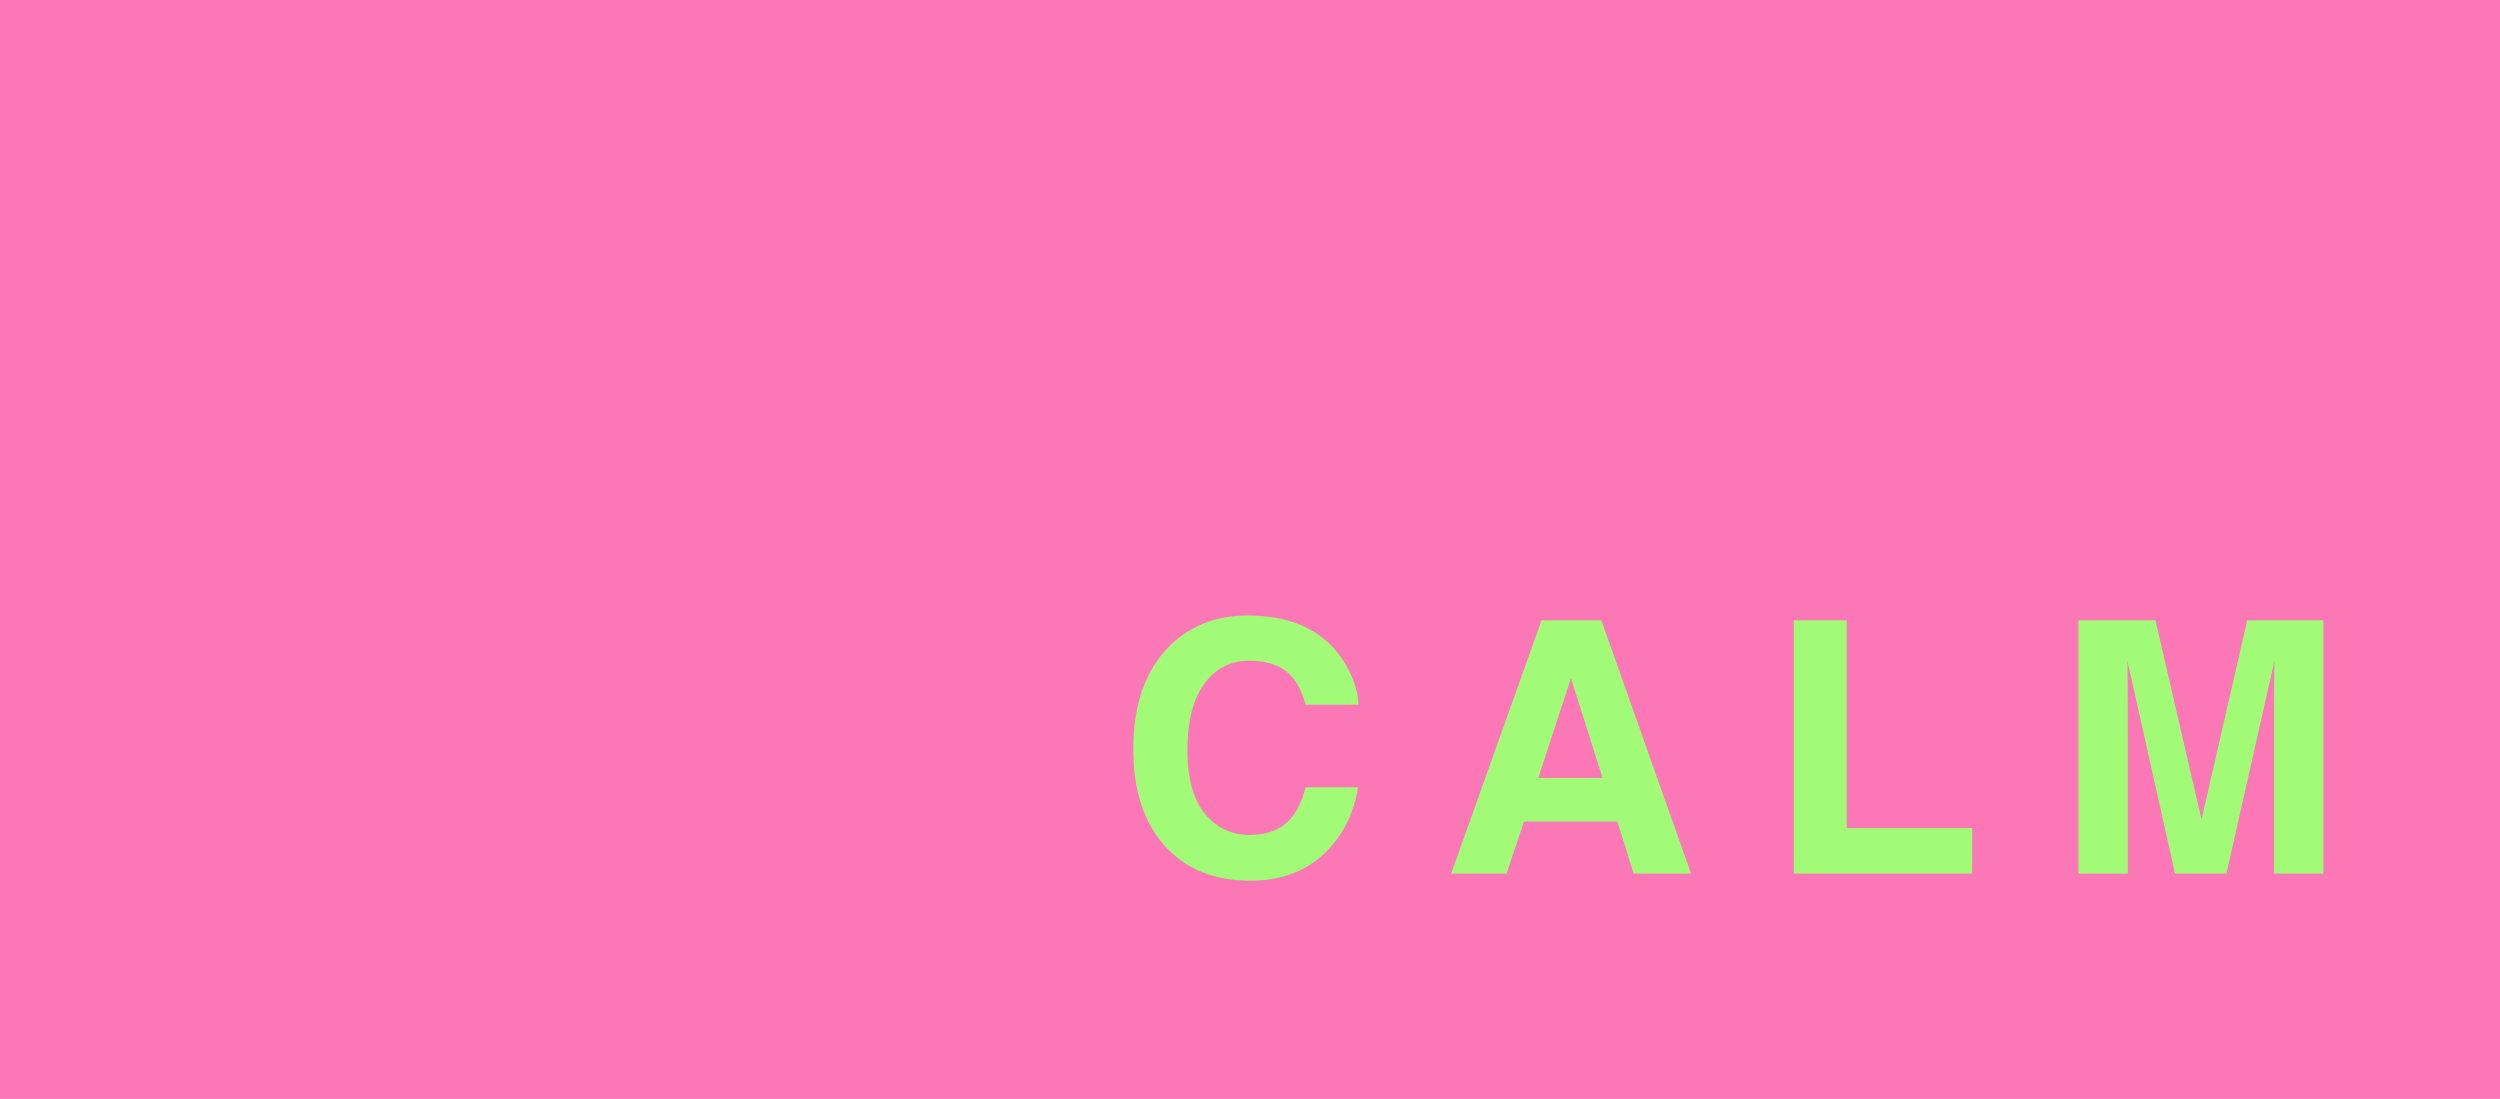 <?xml version="1.0" encoding="UTF-8"?> <svg xmlns="http://www.w3.org/2000/svg" width="1365" height="600" viewBox="0 0 1365 600" fill="none"><rect width="1365" height="600" fill="#FB77B6"></rect><path d="M722.365 466.678C712.043 476.124 698.844 480.847 682.767 480.847C662.874 480.847 647.235 474.466 635.849 461.705C624.464 448.881 618.771 431.302 618.771 408.97C618.771 384.823 625.246 366.212 638.195 353.138C649.455 341.753 663.781 336.06 681.171 336.06C704.443 336.06 721.458 343.692 732.218 358.956C738.161 367.526 741.351 376.127 741.789 384.76H712.888C711.011 378.129 708.603 373.125 705.662 369.747C700.408 363.741 692.619 360.739 682.297 360.739C671.788 360.739 663.499 364.992 657.431 373.5C651.363 381.945 648.329 393.925 648.329 409.439C648.329 424.953 651.52 436.588 657.9 444.345C664.344 452.04 672.507 455.887 682.391 455.887C692.525 455.887 700.251 452.572 705.569 445.941C708.509 442.375 710.948 437.026 712.888 429.895H741.507C739.005 444.971 732.624 457.232 722.365 466.678ZM883.067 448.568H832.114L822.543 477H792.328L841.685 338.687H874.34L923.322 477H891.981L883.067 448.568ZM874.997 424.734L857.731 370.31L839.903 424.734H874.997ZM979.398 338.687H1008.3V452.134H1076.8V477H979.398V338.687ZM1161.78 477H1134.84V338.687H1176.88L1202.03 447.442L1226.99 338.687H1268.56V477H1241.63V383.447C1241.63 380.757 1241.66 377.003 1241.72 372.186C1241.79 367.307 1241.82 363.554 1241.82 360.926L1215.64 477H1187.58L1161.59 360.926C1161.59 363.554 1161.62 367.307 1161.68 372.186C1161.74 377.003 1161.78 380.757 1161.78 383.447V477Z" fill="#A1FB77"></path></svg> 